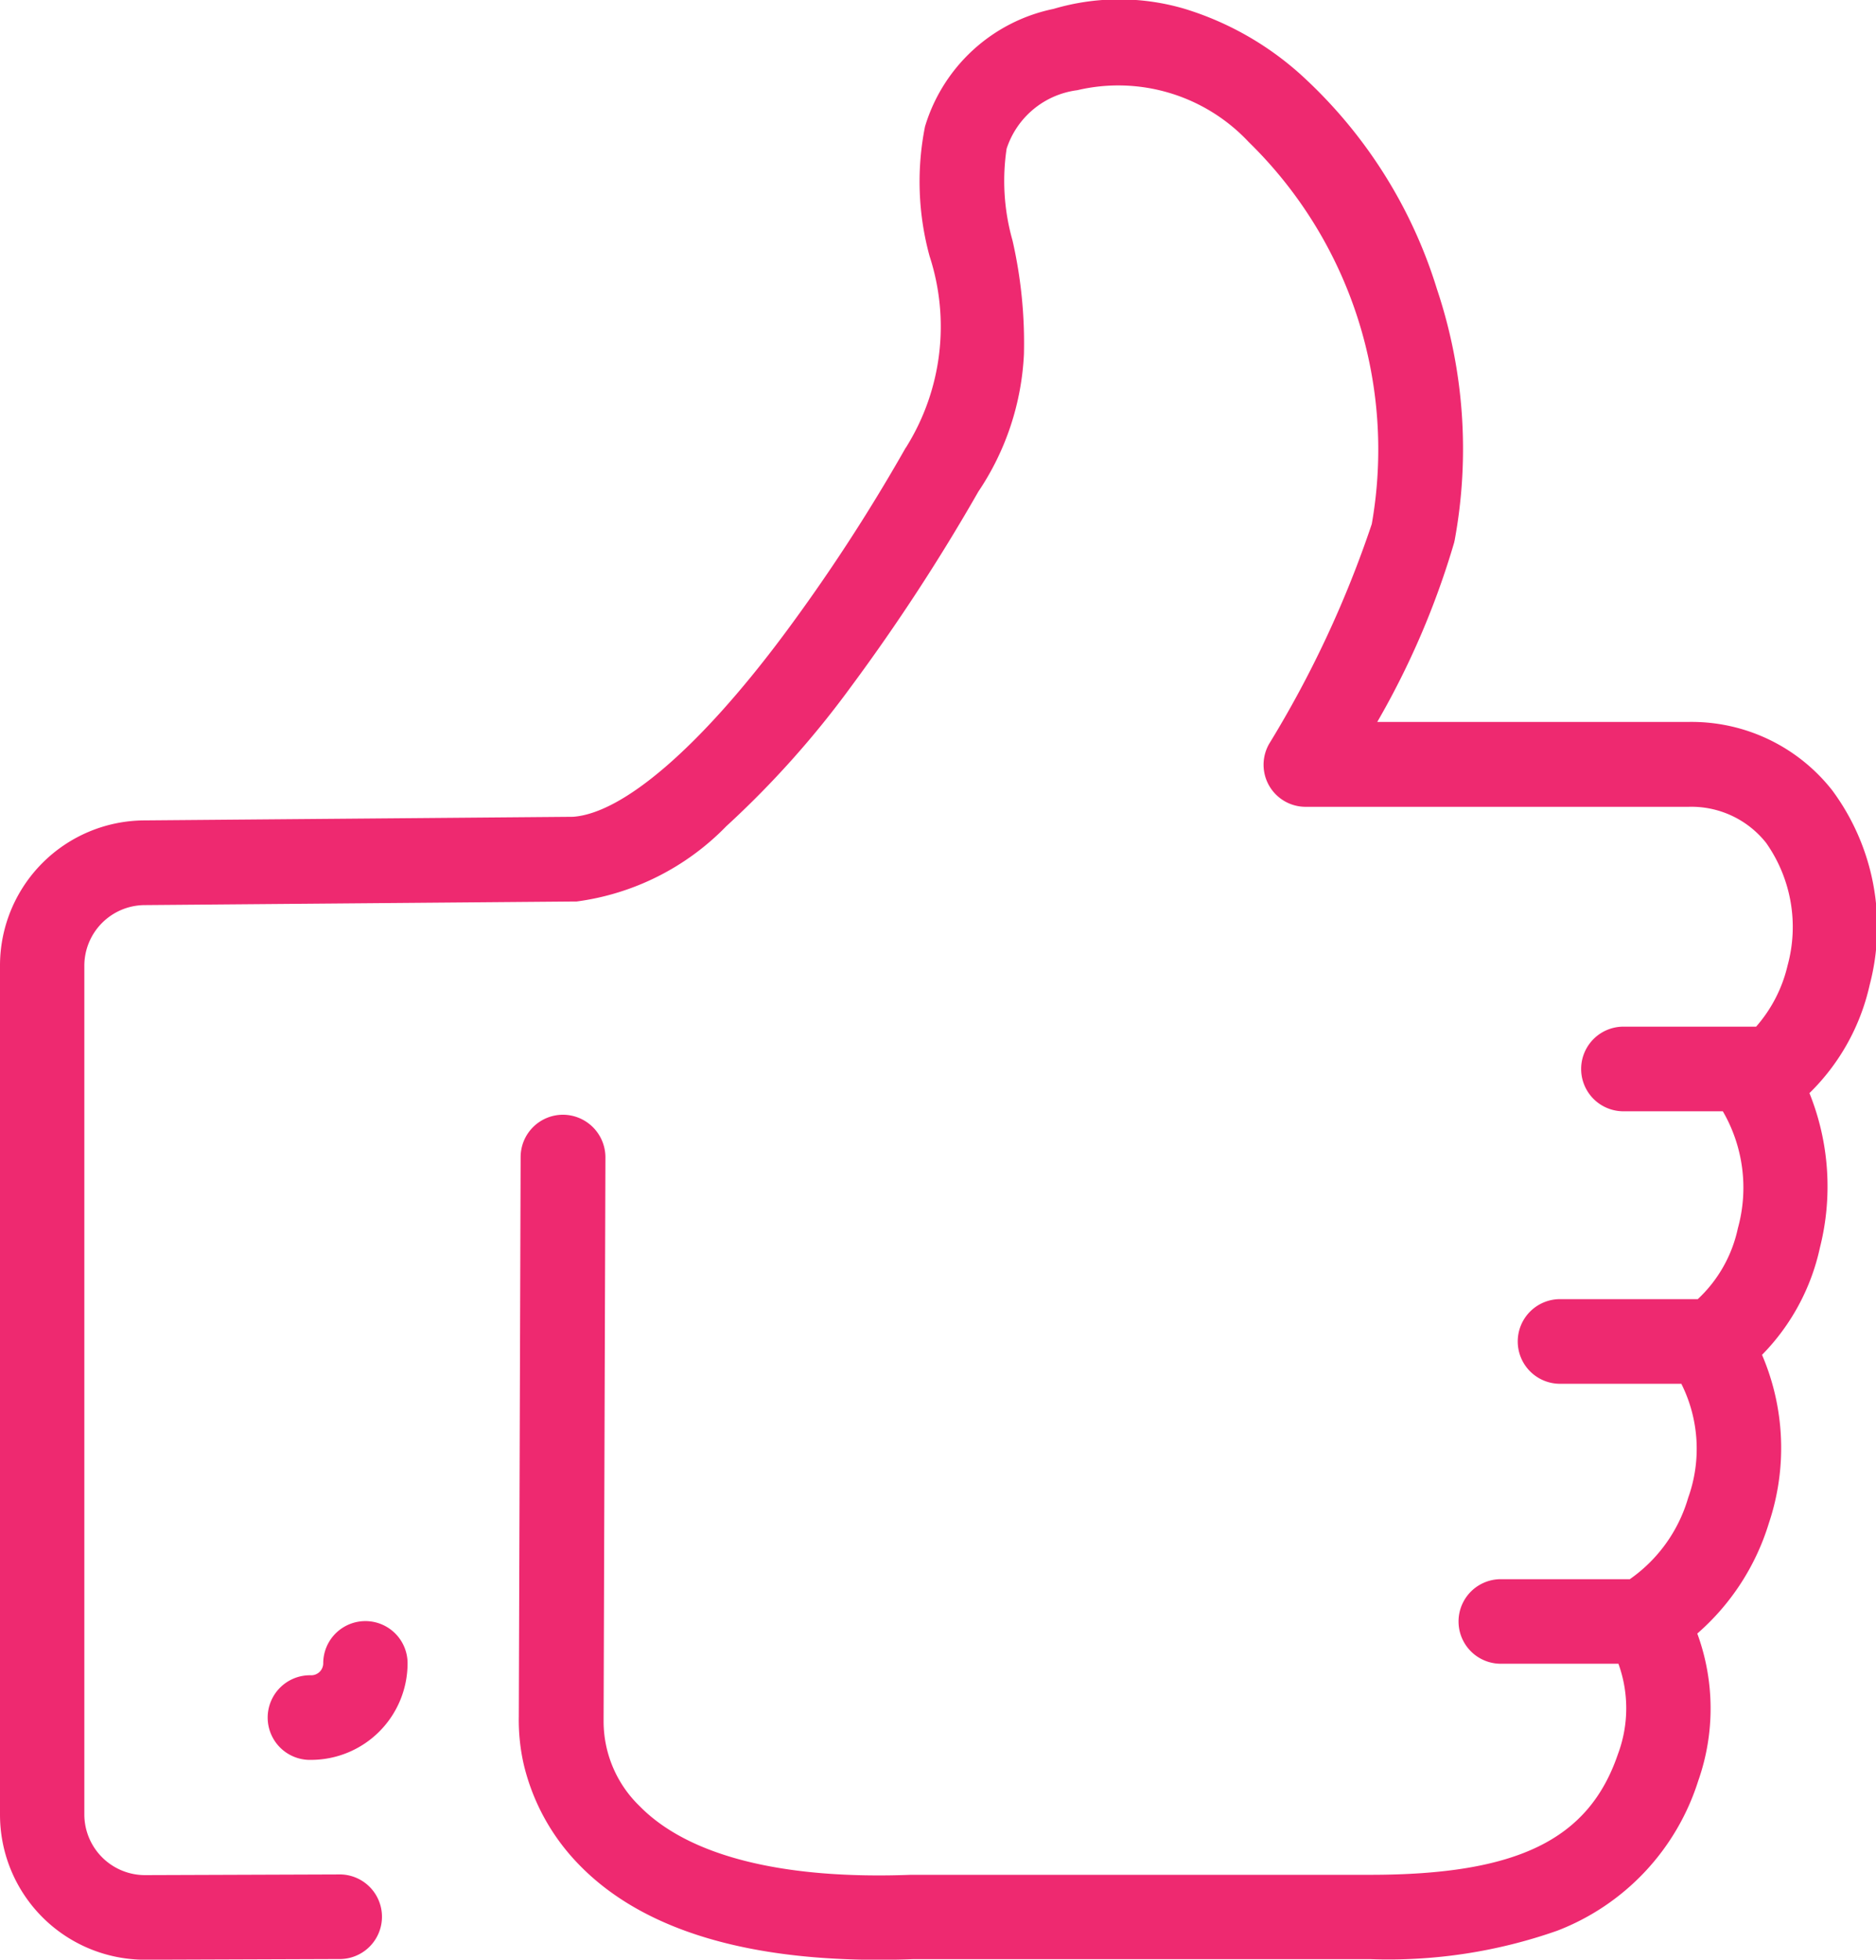 <svg id="ser.svg" xmlns="http://www.w3.org/2000/svg" width="41.15" height="42.969" viewBox="0 0 41.15 42.969">
  <defs>
    <style>
      .cls-1 {
        fill: #ee2970;
        fill-rule: evenodd;
      }
    </style>
  </defs>
  <g id="_4" data-name="4">
    <path id="Shape_3_copy" data-name="Shape 3 copy" class="cls-1" d="M1325.24,820.62a0.928,0.928,0,1,1,0-1.855,0.264,0.264,0,0,0,.26-0.263,0.925,0.925,0,1,1,1.85,0A2.119,2.119,0,0,1,1325.24,820.62Zm34.18-16.988A4.764,4.764,0,0,1,1358.1,806a5.474,5.474,0,0,1,.23,3.388,4.8,4.8,0,0,1-1.27,2.351,5.175,5.175,0,0,1,.15,3.691,5.237,5.237,0,0,1-1.57,2.42,4.772,4.772,0,0,1,.02,3.231,5.2,5.2,0,0,1-3.09,3.284,11.157,11.157,0,0,1-4.11.624h-10.01c-0.26.01-.52,0.015-0.77,0.015-3.04,0-5.27-.715-6.61-2.129a4.7,4.7,0,0,1-1.17-2.148,4.372,4.372,0,0,1-.11-1.062l0.04-12.266a0.929,0.929,0,0,1,.93-0.925h0a0.935,0.935,0,0,1,.93.93l-0.04,12.3v0.073a2.585,2.585,0,0,0,.79,1.857c1.07,1.092,3.13,1.613,5.95,1.506h10.07c3.23,0,4.8-.767,5.44-2.648a2.866,2.866,0,0,0,.01-1.98h-2.58a0.927,0.927,0,1,1,0-1.854h2.83a3.3,3.3,0,0,0,1.28-1.785,3.179,3.179,0,0,0-.15-2.5h-2.63a0.928,0.928,0,1,1,0-1.855h2.9c0.03,0,.06,0,0.09,0a2.968,2.968,0,0,0,.88-1.554,3.335,3.335,0,0,0-.33-2.566h-2.21a0.928,0.928,0,0,1,0-1.855h2.94a3.1,3.1,0,0,0,.69-1.339,3.2,3.2,0,0,0-.47-2.691,2.09,2.09,0,0,0-1.7-.791h-8.39a0.922,0.922,0,0,1-.81-1.383,23.576,23.576,0,0,0,2.25-4.818,9.421,9.421,0,0,0-2.7-8.376,3.919,3.919,0,0,0-3.76-1.136,1.882,1.882,0,0,0-1.55,1.283,4.781,4.781,0,0,0,.13,2.014,10.094,10.094,0,0,1,.25,2.49,5.894,5.894,0,0,1-1,3.015,43.213,43.213,0,0,1-2.79,4.273,20.775,20.775,0,0,1-2.74,3.065,5.609,5.609,0,0,1-3.28,1.649l-0.04,0-9.42.079h-0.01a1.331,1.331,0,0,0-1.33,1.325v18.62a1.332,1.332,0,0,0,1.33,1.325l4.24-.015h0a0.928,0.928,0,1,1,0,1.855l-4.24.015h0a3.18,3.18,0,0,1-3.18-3.18V803.2a3.183,3.183,0,0,1,3.17-3.18h0l9.4-.079c1.1-.079,2.78-1.526,4.61-3.975a39.621,39.621,0,0,0,2.67-4.088c0.01-.022.03-0.042,0.04-0.063a4.984,4.984,0,0,0,.5-4.168,6.185,6.185,0,0,1-.1-2.841,3.729,3.729,0,0,1,2.82-2.58,5.077,5.077,0,0,1,2.88,0,6.759,6.759,0,0,1,2.65,1.54,10.544,10.544,0,0,1,2.88,4.606,11.018,11.018,0,0,1,.39,5.494c0,0.015-.01.033-0.01,0.051a17.923,17.923,0,0,1-1.69,3.944h6.83a3.922,3.922,0,0,1,3.15,1.5A5.023,5.023,0,0,1,1359.42,803.632Z" transform="translate(-1318.41 -782.031)"/>
  </g>
</svg>

